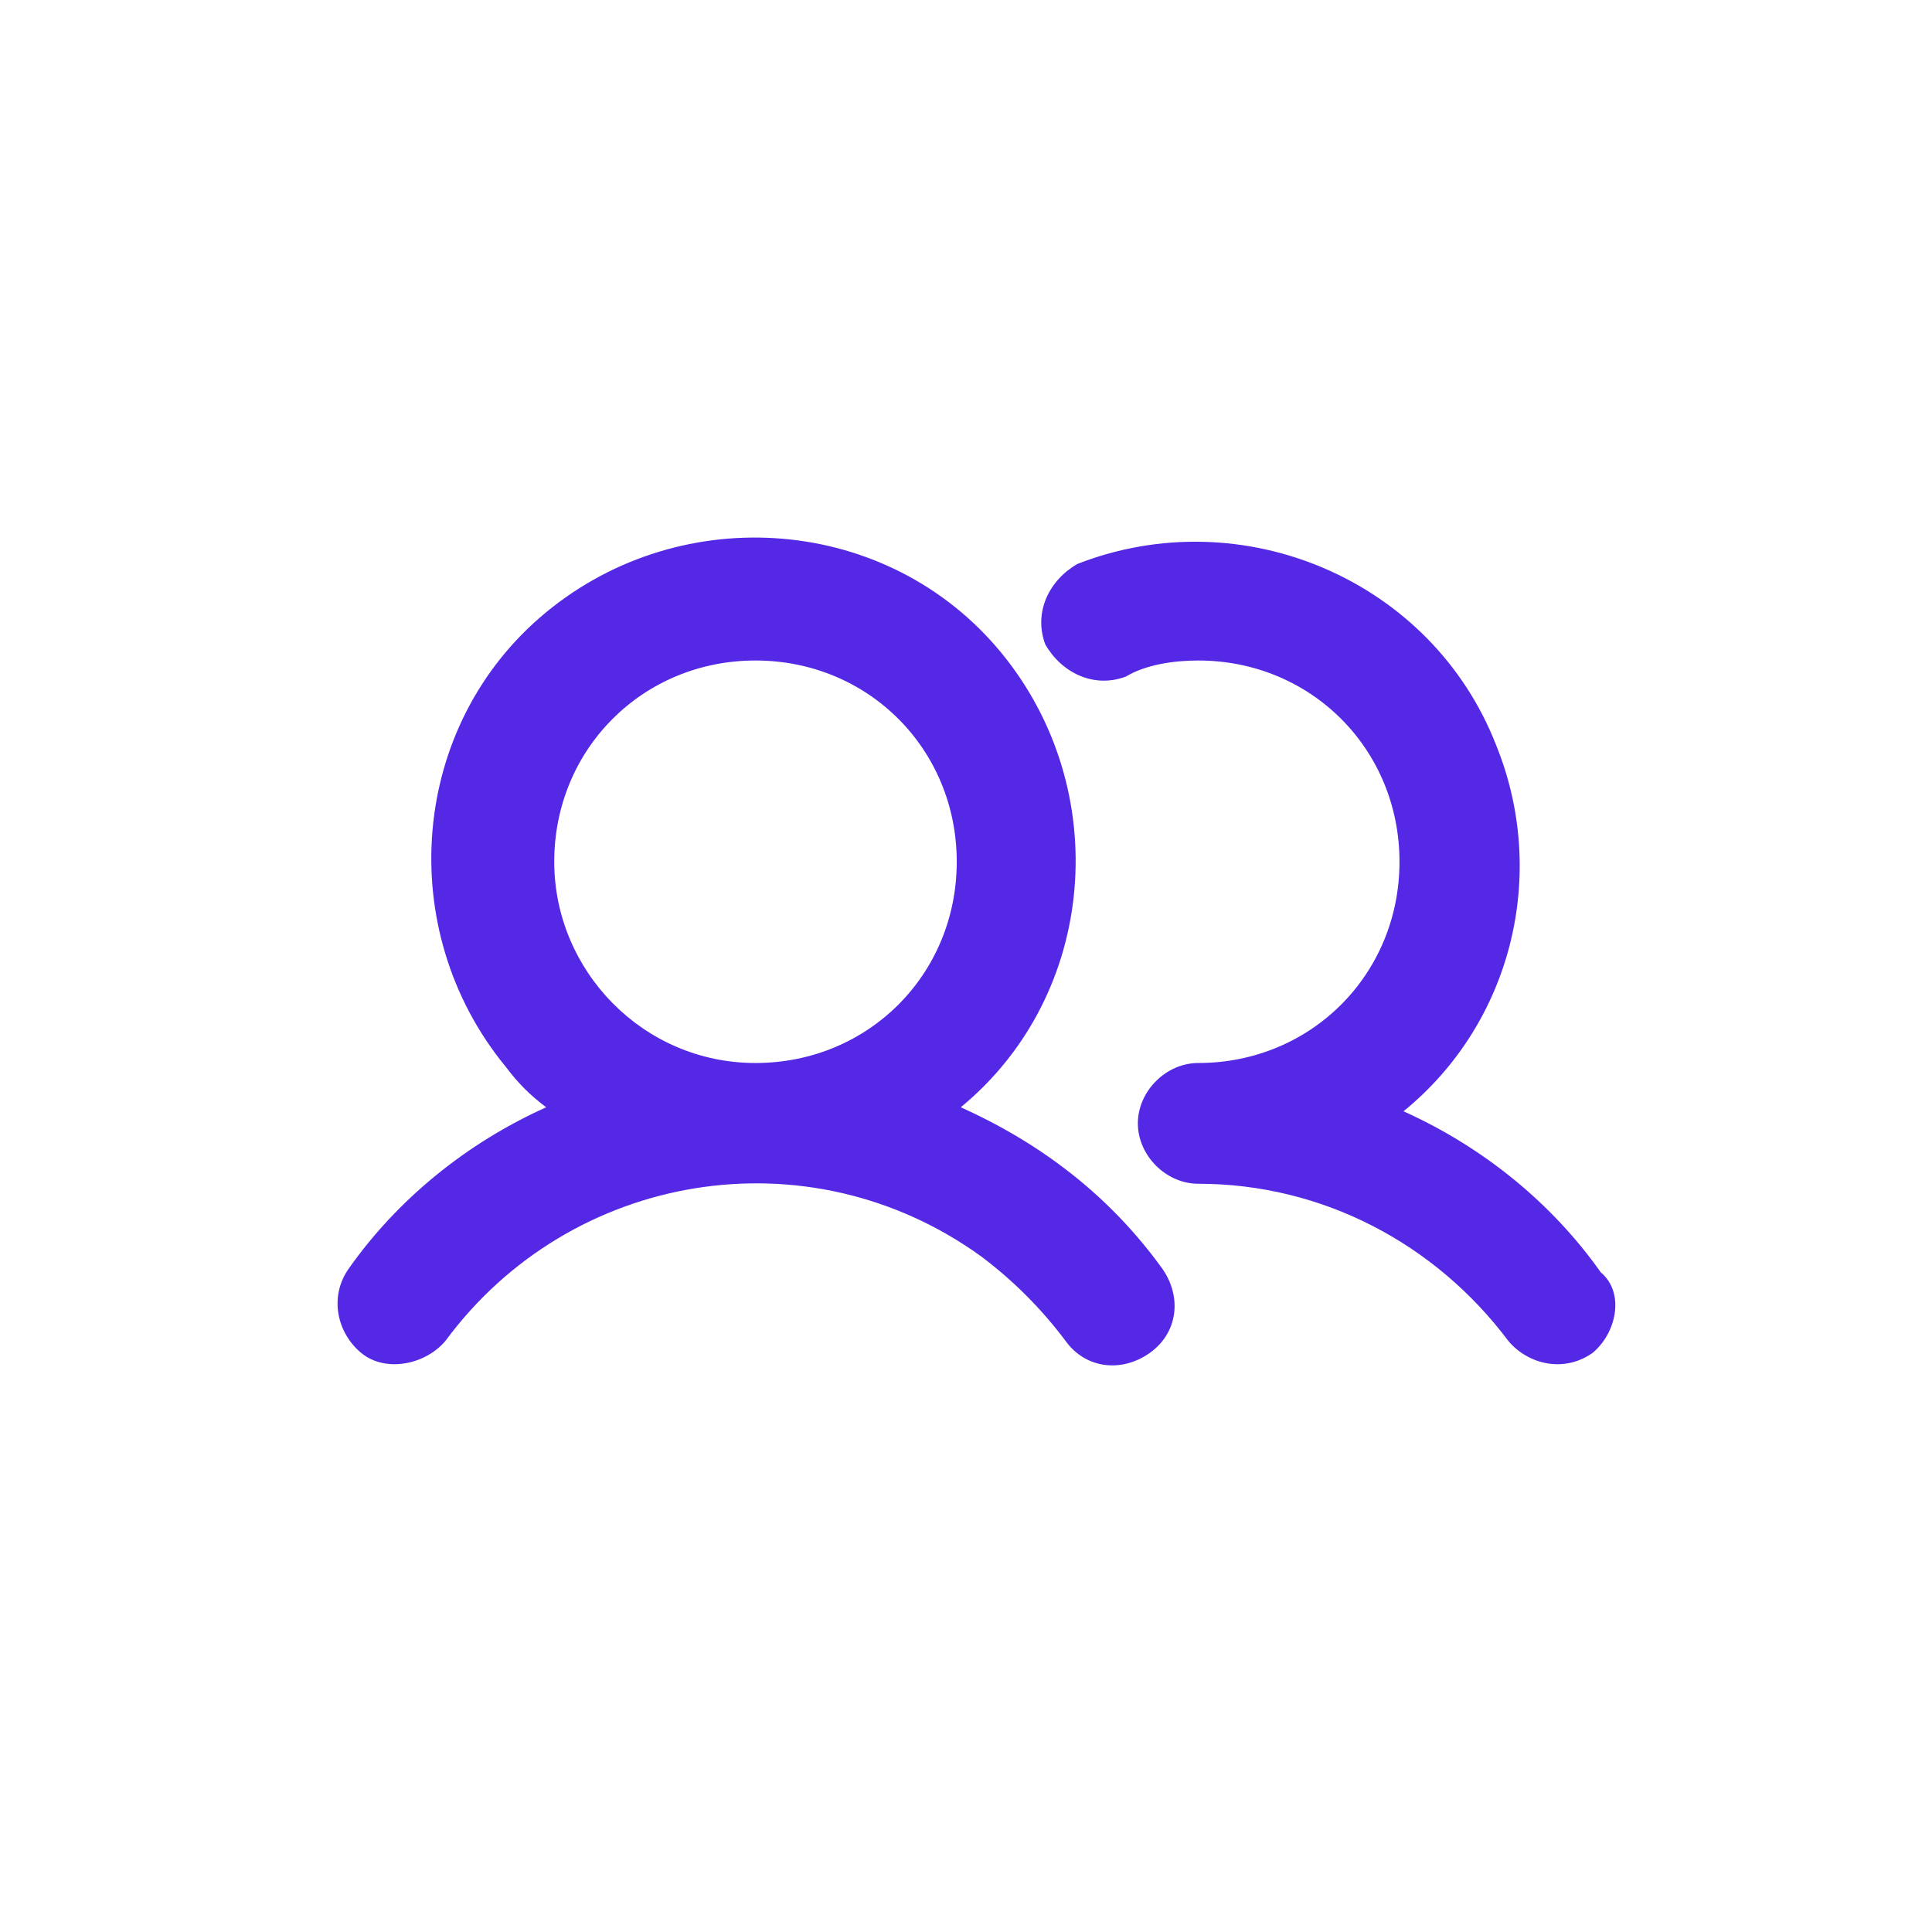<?xml version="1.0" encoding="UTF-8"?>
<svg xmlns="http://www.w3.org/2000/svg" width="48" height="48" viewBox="0 0 48 48" fill="none">
  <path d="M23.87 27.51C27.27 24.71 27.67 19.61 24.87 16.21C22.07 12.81 16.97 12.41 13.57 15.21C10.17 18.01 9.77 23.11 12.57 26.51C12.87 26.91 13.17 27.21 13.57 27.51C11.57 28.41 9.87 29.81 8.67 31.51C8.17 32.21 8.37 33.11 8.97 33.61C9.57 34.11 10.57 33.91 11.07 33.31C14.17 29.11 20.07 28.11 24.37 31.21C25.17 31.81 25.87 32.51 26.47 33.31C26.97 34.01 27.87 34.11 28.57 33.61C29.27 33.11 29.37 32.21 28.87 31.51C27.57 29.71 25.87 28.41 23.87 27.51ZM13.77 21.41C13.77 18.61 15.97 16.41 18.77 16.41C21.57 16.41 23.77 18.61 23.77 21.41C23.77 24.21 21.57 26.41 18.77 26.41C15.97 26.41 13.77 24.11 13.77 21.41ZM39.57 33.61C38.87 34.11 37.97 33.91 37.47 33.31C35.67 30.91 32.87 29.41 29.77 29.41C28.97 29.41 28.27 28.71 28.27 27.91C28.27 27.11 28.97 26.41 29.77 26.41C32.57 26.41 34.77 24.21 34.77 21.41C34.77 18.61 32.57 16.41 29.77 16.41C29.17 16.41 28.47 16.51 27.97 16.81C27.17 17.11 26.37 16.71 25.97 16.01C25.67 15.21 26.07 14.41 26.77 14.01C30.87 12.41 35.57 14.41 37.17 18.51C38.47 21.71 37.57 25.41 34.87 27.61C36.87 28.51 38.57 29.91 39.77 31.61C40.37 32.11 40.17 33.11 39.57 33.61Z" fill="#5528E5"></path>
</svg>
